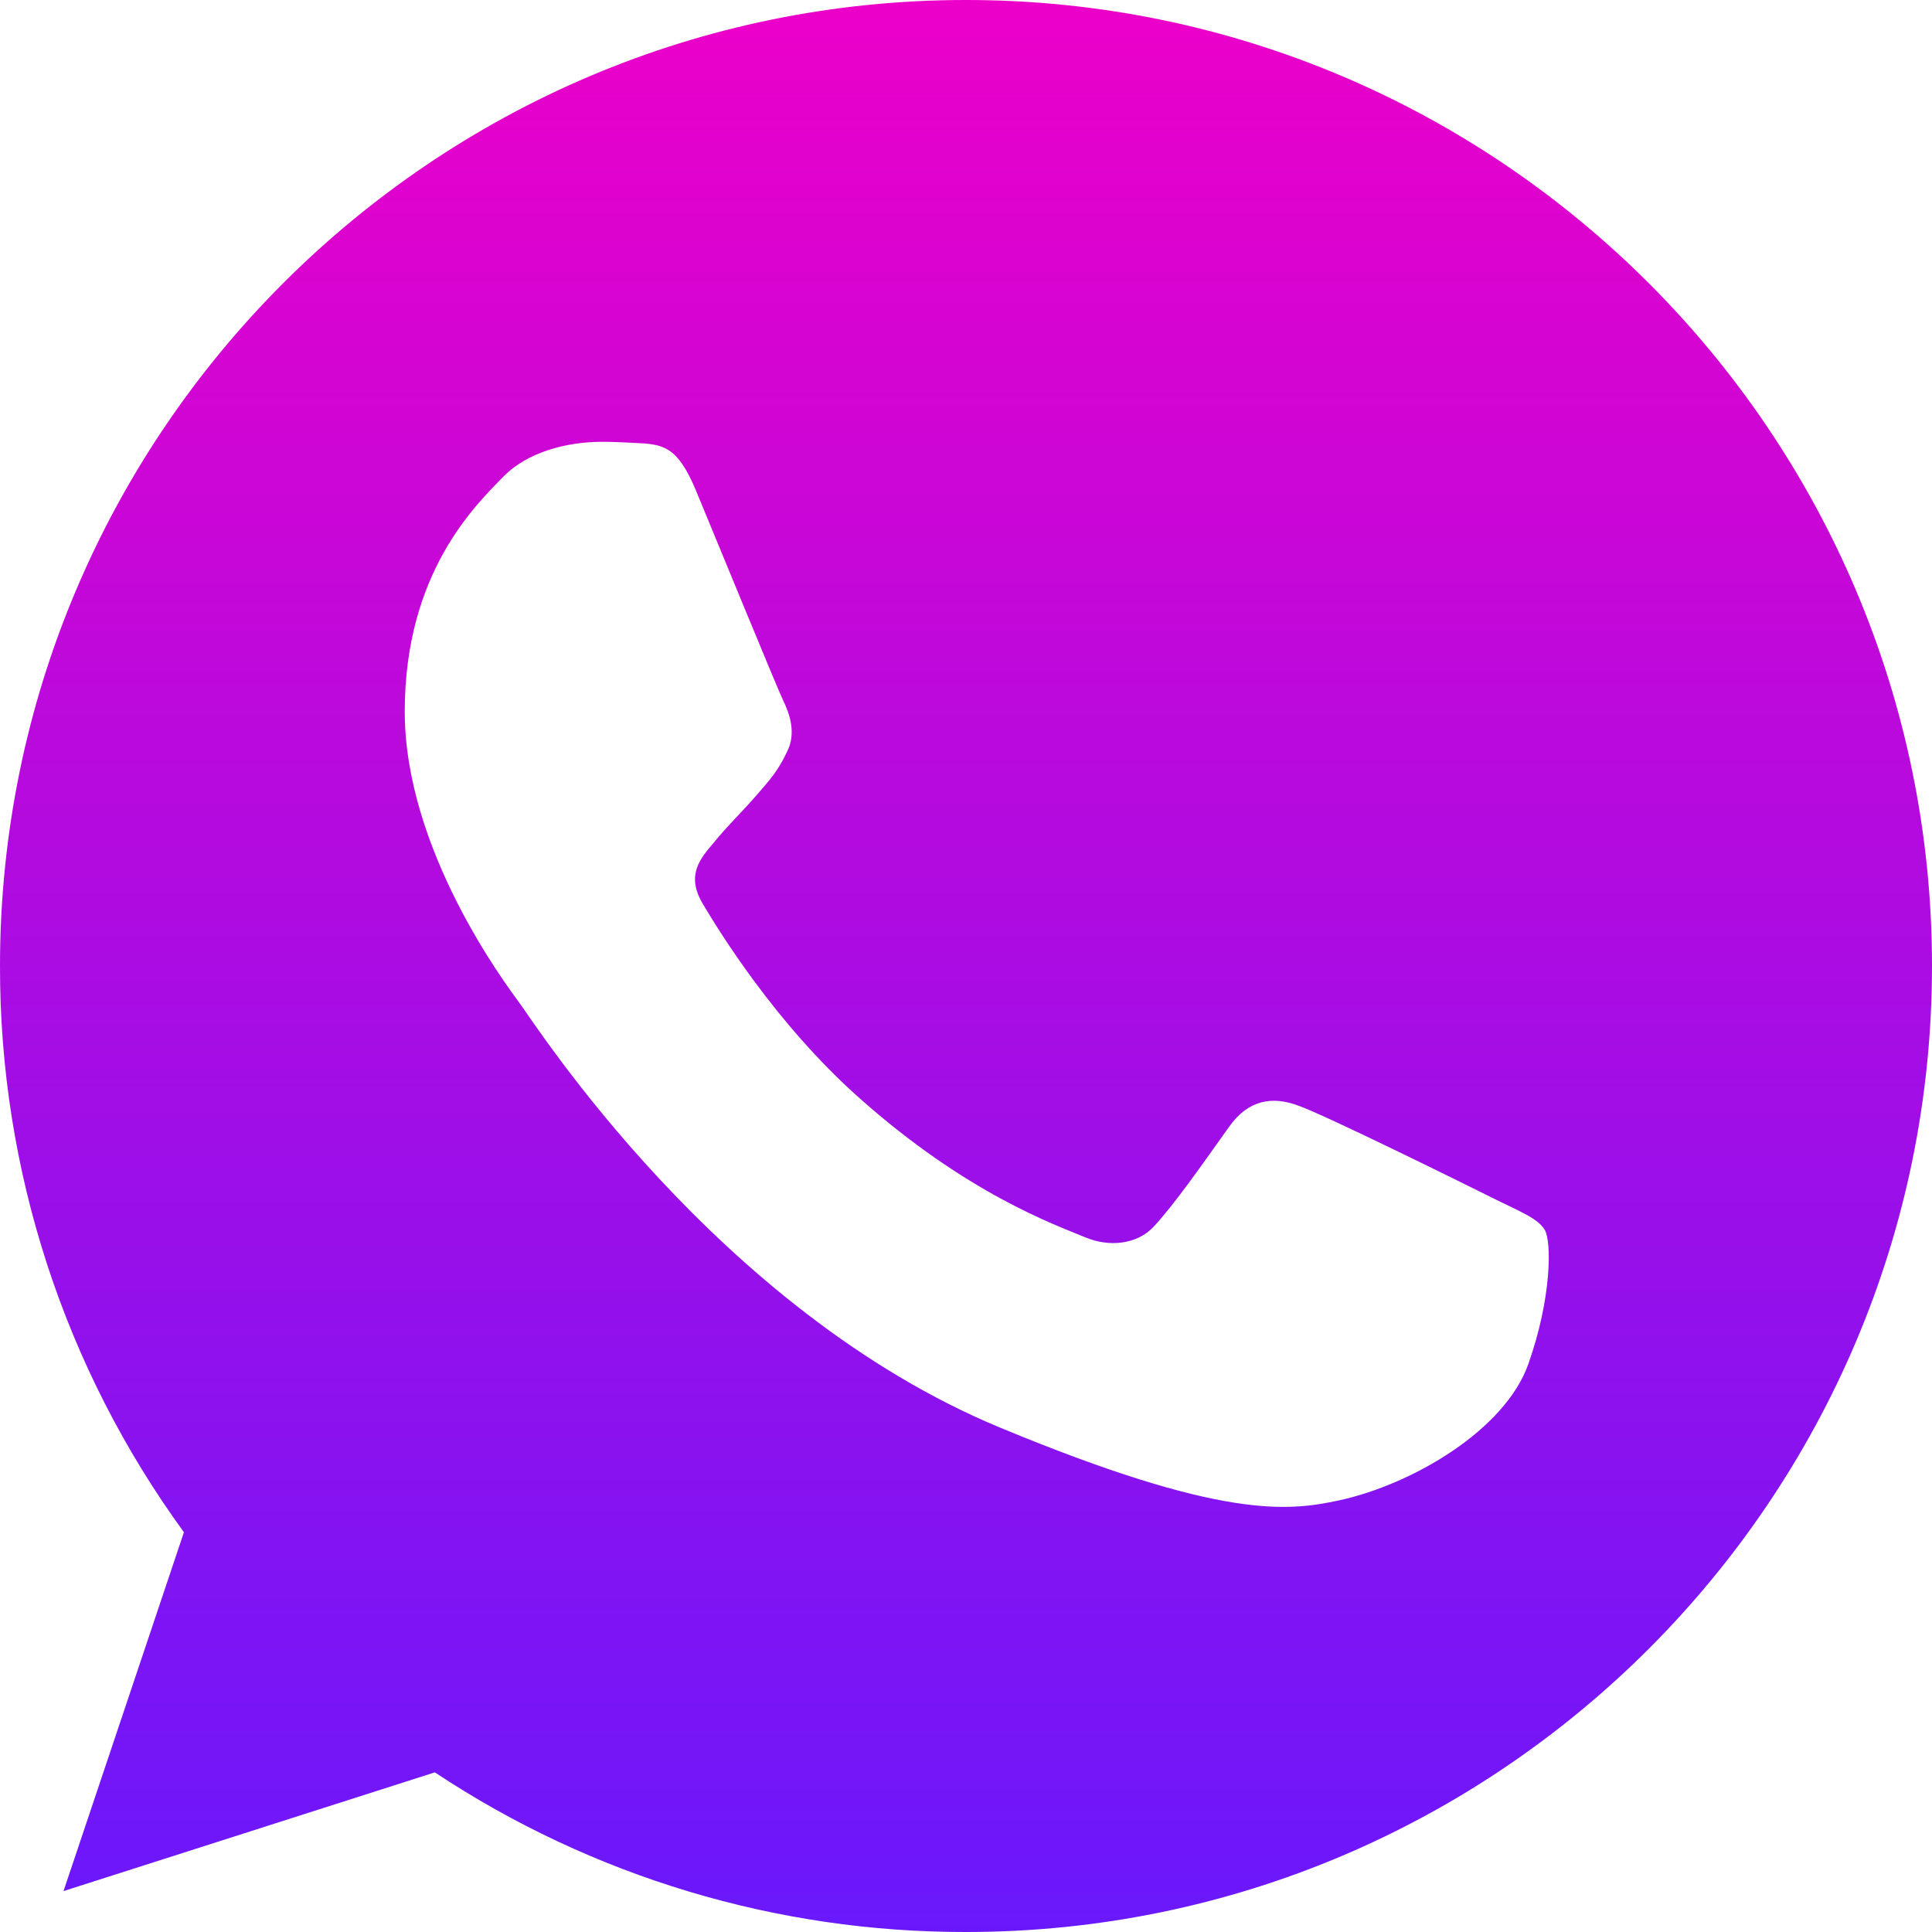 <svg width="40" height="40" viewBox="0 0 40 40" fill="none" xmlns="http://www.w3.org/2000/svg">
<path d="M20.005 0H19.995C8.968 0 2.62423e-05 8.97 2.62423e-05 20C-0.007 24.212 1.327 28.318 3.808 31.723L1.315 39.153L9.003 36.695C12.263 38.858 16.092 40.008 20.005 40C31.032 40 40 31.027 40 20C40 8.972 31.032 0 20.005 0V0ZM31.642 28.242C31.16 29.605 29.245 30.735 27.718 31.065C26.672 31.288 25.308 31.465 20.712 29.56C14.835 27.125 11.05 21.152 10.755 20.765C10.473 20.378 8.38 17.602 8.38 14.732C8.38 11.863 9.838 10.465 10.425 9.865C10.908 9.372 11.705 9.147 12.47 9.147C12.717 9.147 12.94 9.16 13.14 9.17C13.727 9.195 14.023 9.23 14.41 10.158C14.893 11.32 16.067 14.19 16.207 14.485C16.35 14.78 16.492 15.18 16.293 15.568C16.105 15.967 15.94 16.145 15.645 16.485C15.35 16.825 15.07 17.085 14.775 17.45C14.505 17.767 14.2 18.108 14.54 18.695C14.88 19.27 16.055 21.188 17.785 22.727C20.017 24.715 21.828 25.35 22.475 25.62C22.957 25.82 23.532 25.773 23.885 25.398C24.332 24.915 24.885 24.115 25.448 23.328C25.848 22.762 26.352 22.692 26.883 22.892C27.422 23.08 30.28 24.492 30.867 24.785C31.455 25.08 31.843 25.22 31.985 25.468C32.125 25.715 32.125 26.878 31.642 28.242V28.242Z" fill="url(#paint0_linear_23_932)"/>
<defs>
<linearGradient id="paint0_linear_23_932" x1="20" y1="0" x2="20" y2="40" gradientUnits="userSpaceOnUse">
<stop stop-color="#EC00C9"/>
<stop offset="1" stop-color="#6918FC"/>
</linearGradient>
</defs>
</svg>
